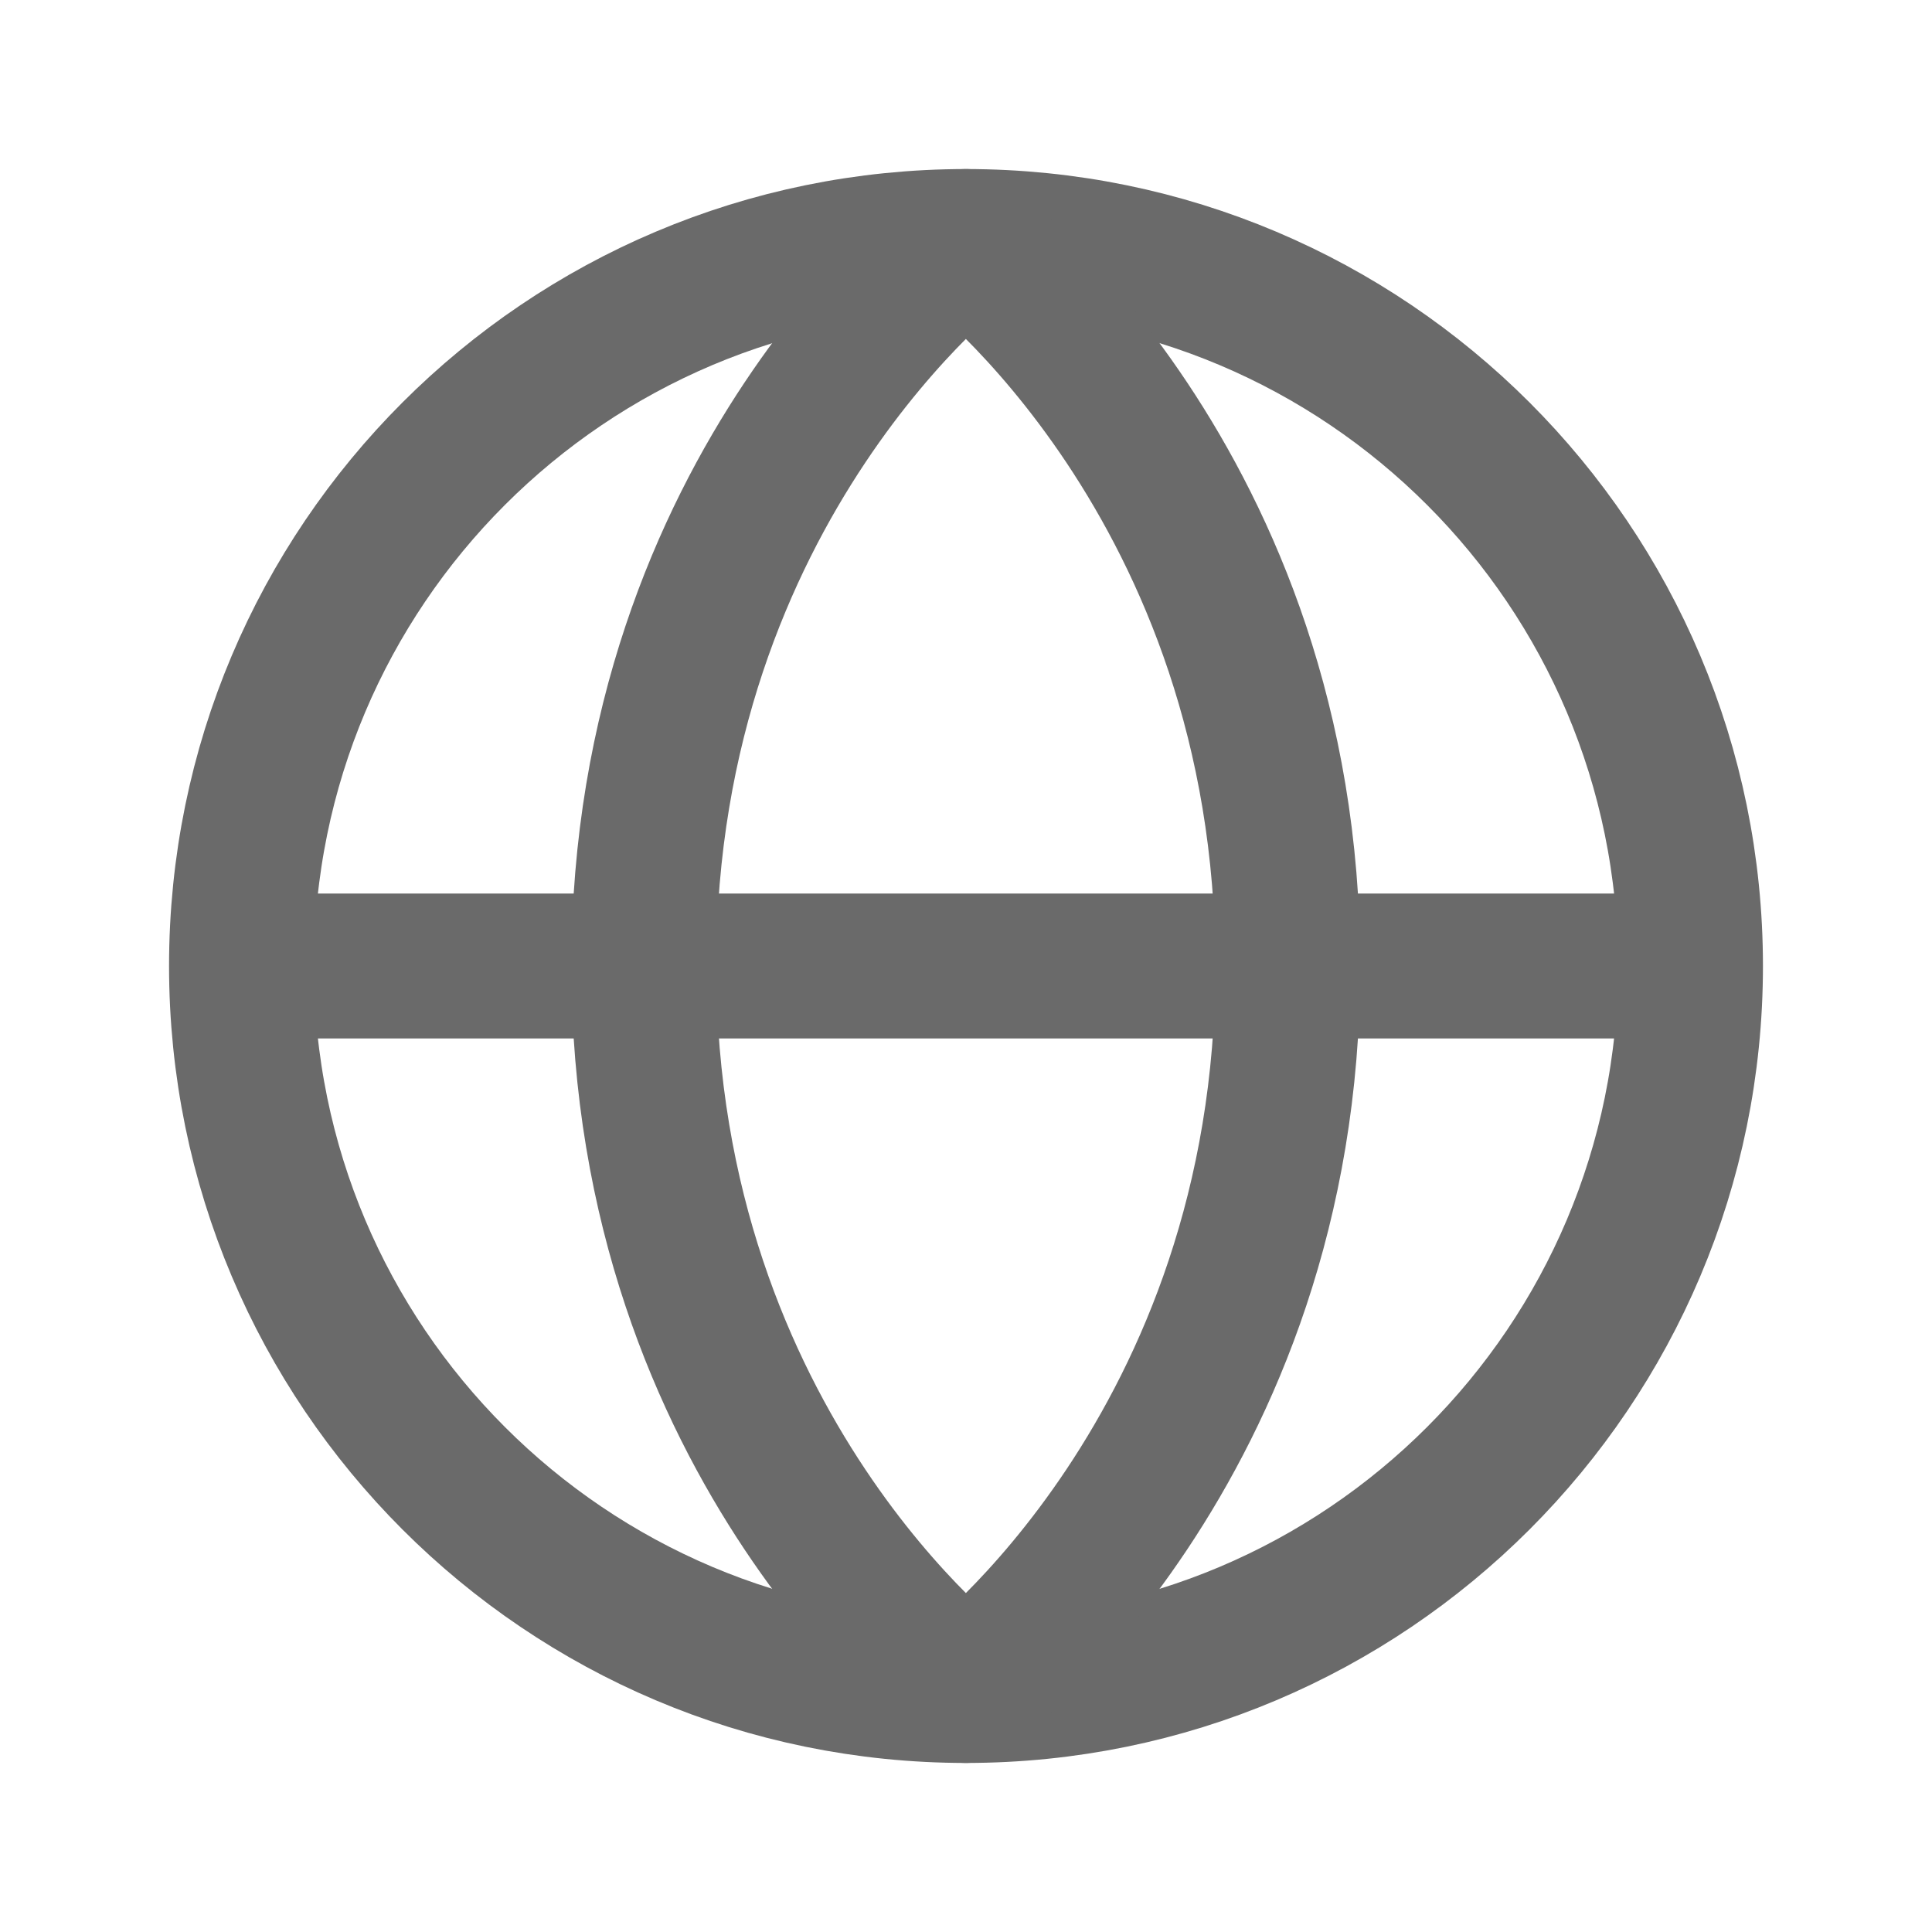 <svg width="16" height="16" viewBox="0 0 16 16" fill="none" xmlns="http://www.w3.org/2000/svg">
<g id="globe1">
<g id="Group">
<path id="Vector" d="M8 14C11.314 14 14 11.313 14 8C14 4.686 11.314 2 8 2C4.686 2 2 4.686 2 8C2 11.313 4.686 14 8 14Z" stroke="#6A6A6A" stroke-width="1.2"/>
<path id="Vector_2" d="M10.665 8C10.665 4 7.999 2 7.999 2C7.999 2 5.332 4 5.332 8C5.332 12 7.999 14 7.999 14C7.999 14 10.665 12 10.665 8Z" stroke="#6A6A6A" stroke-width="1.2" stroke-linejoin="round"/>
<path id="Vector_3" d="M14 8H2" stroke="#6A6A6A" stroke-width="1.2"/>
</g>
</g>
</svg>
